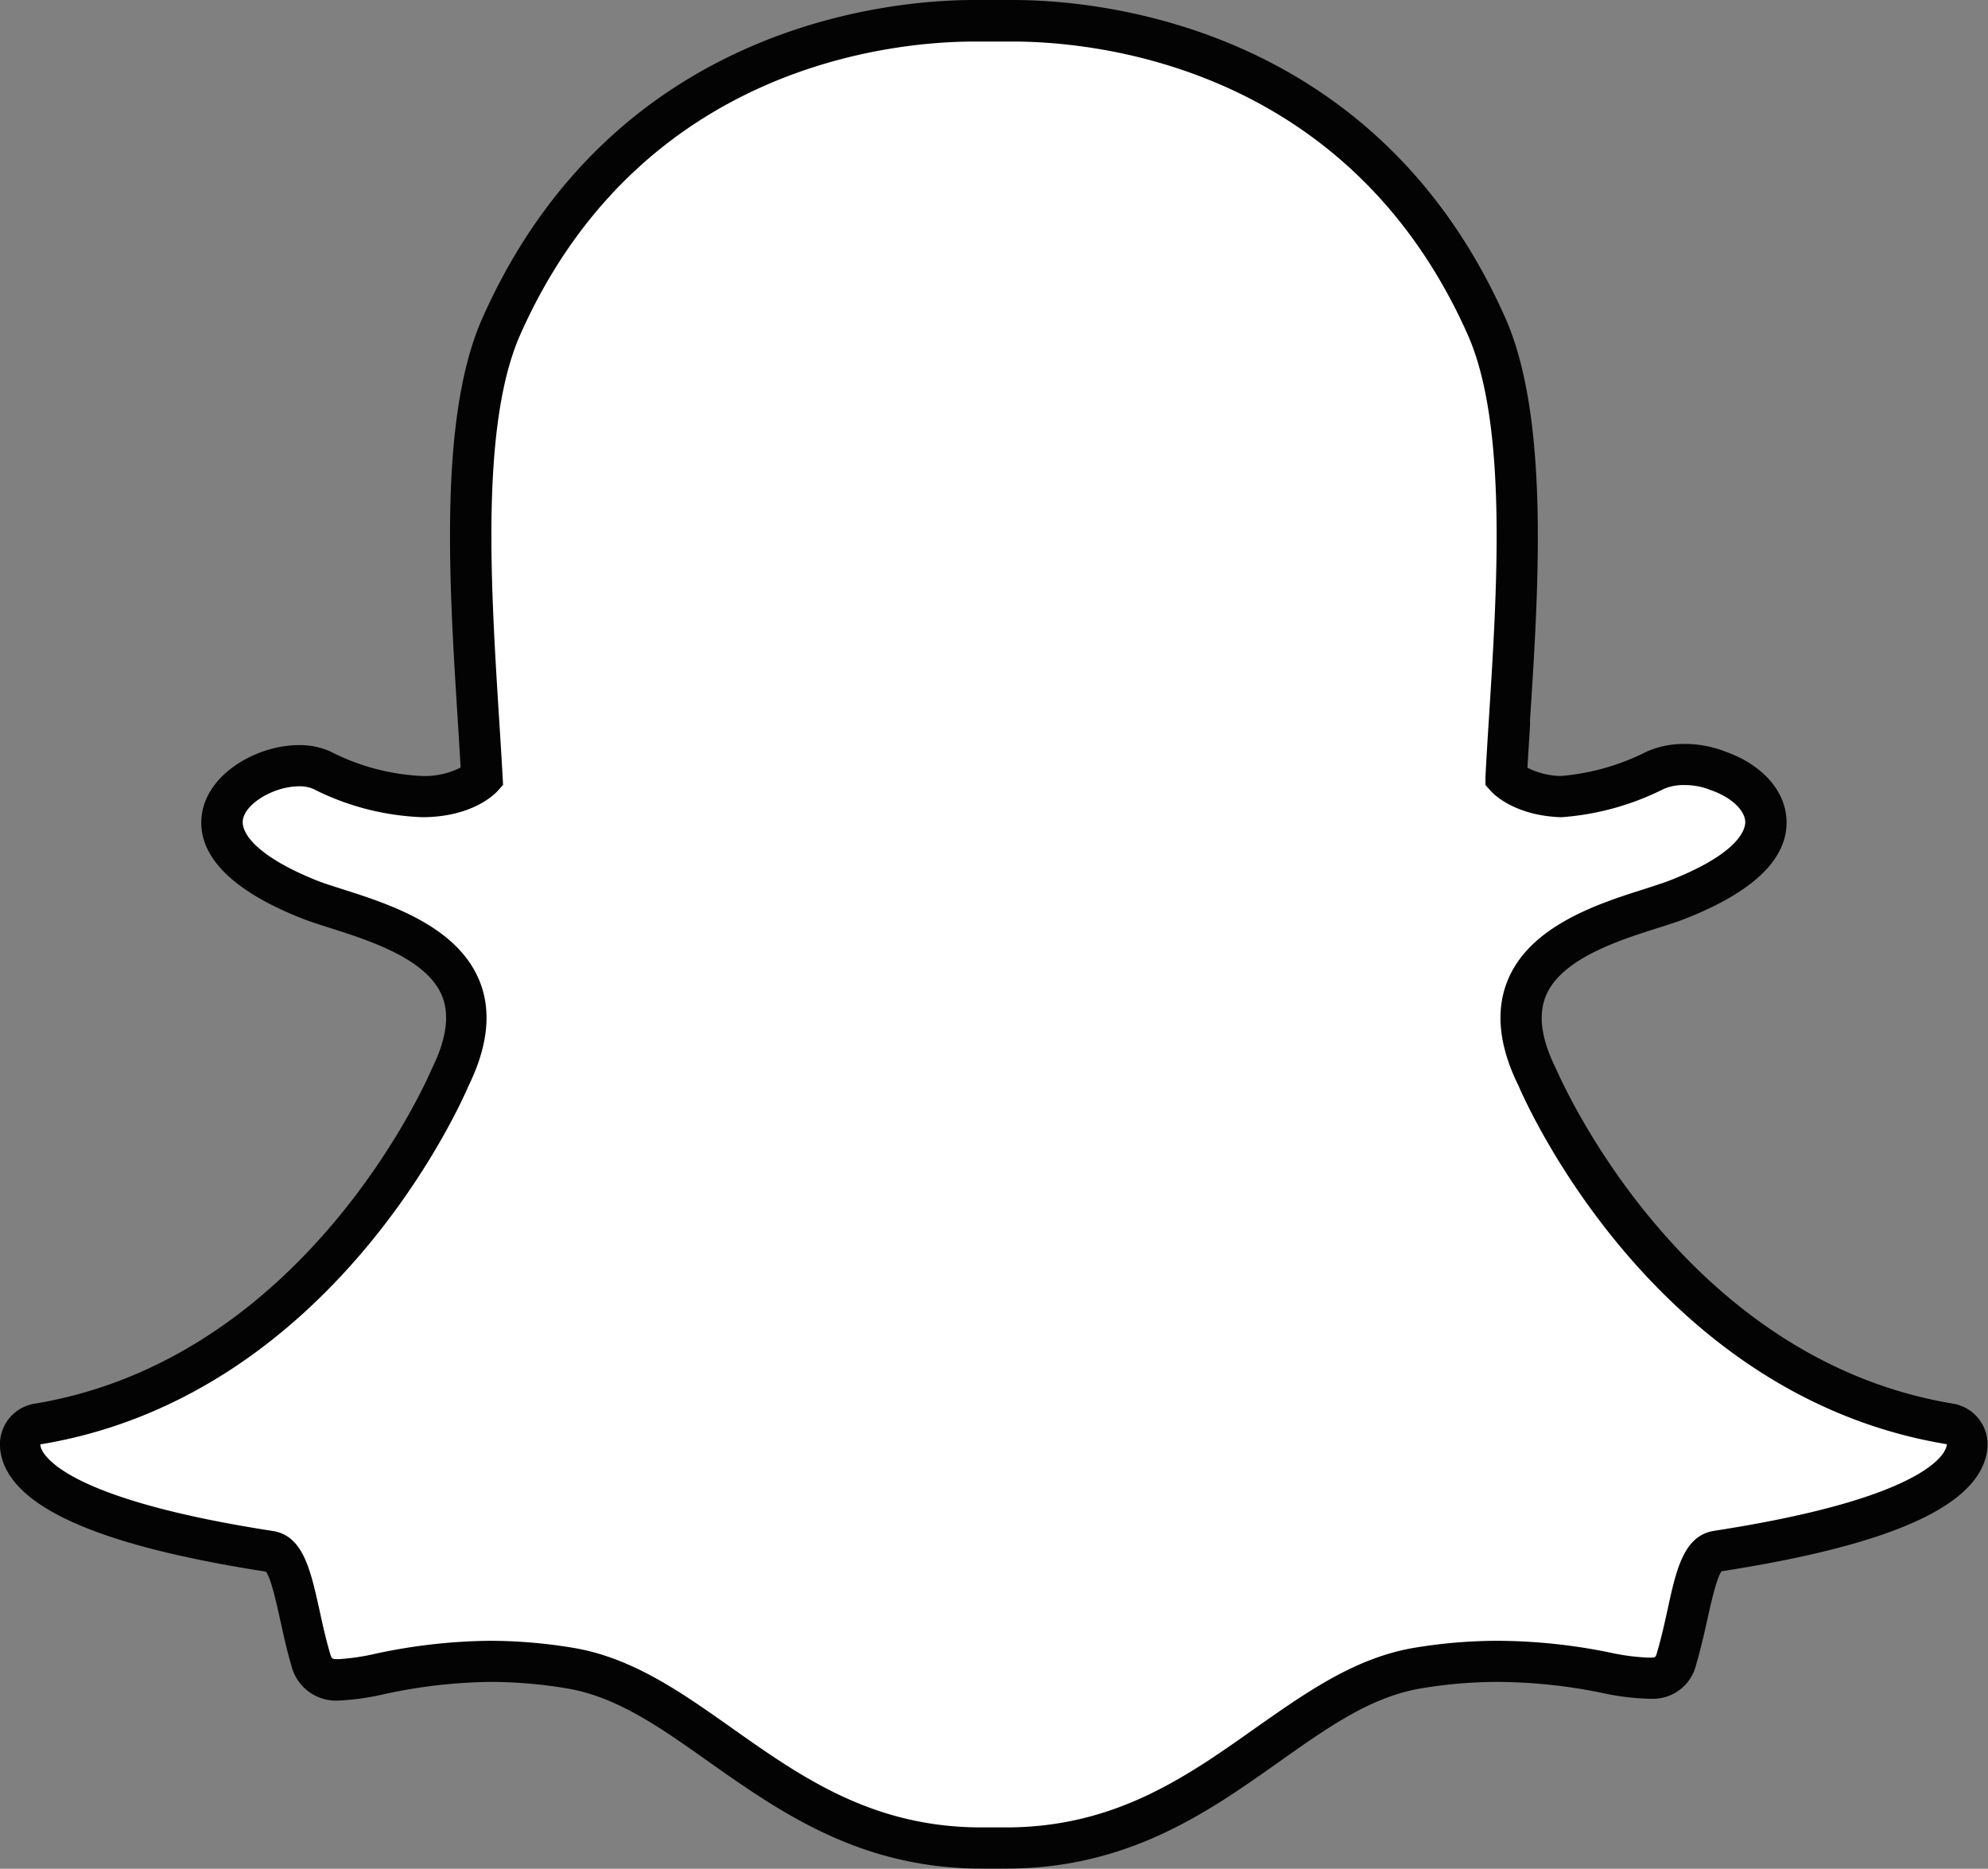 <svg id="Layer_1" data-name="Layer 1" xmlns="http://www.w3.org/2000/svg" viewBox="0 0 223.43 210"><rect x="0" y="0" width="223.43" height="210" fill="#808080" stroke="none"/><defs><style>.cls-1{fill:#fff;}.cls-2{fill:#030303;}</style></defs><title>Snapchat Ghost</title><path class="cls-1" d="M113.1,208c-.58,0-1.13,0-1.55,0h-.23c-.33,0-.66,0-1,0-13.06,0-21.42-5.91-29.51-11.63-5.52-3.9-10.72-7.58-16.83-8.6a54.56,54.56,0,0,0-8.87-.75,60.65,60.65,0,0,0-12.29,1.39,27.29,27.29,0,0,1-4.67.67,3.22,3.22,0,0,1-3.5-2.51c-.51-1.74-.88-3.42-1.24-5-.72-3.3-1.21-5.15-1.92-6.11l-.49-.66-.81-.13c-16.3-2.53-25.93-6.25-27.86-10.76a4.22,4.22,0,0,1-.33-1.4,2.63,2.63,0,0,1,2.2-2.75c31.48-5.19,45.54-37.33,46.12-38.69l.08-.18c1.88-3.8,2.24-7.09,1.1-9.79-2.11-5-9.1-7.19-13.72-8.66-1-.33-2.22-.7-3.12-1.06-7.08-2.8-10.61-6.27-9.95-9.77s5.21-5.84,8.89-5.84a6.37,6.37,0,0,1,2.7.54A26.89,26.89,0,0,0,47.43,89.2,10.9,10.9,0,0,0,52.74,88l1.1-.61-.07-1.26c-.1-1.81-.22-3.66-.33-5.45-.94-15-2.11-33.56,2.65-44.23C70.33,4.52,100.54,2,109.45,2l4.39,0c9,0,39.24,2.48,53.49,34.44,4.77,10.68,3.59,29.3,2.64,44.26,0,0-.26,4.29-.33,5.44l-.07,1.26,1.11.61a10.57,10.57,0,0,0,4.62,1.18h.19a28,28,0,0,0,10.39-2.92,8.17,8.17,0,0,1,3.43-.68,10.7,10.7,0,0,1,3.52.59l.22.08,0,0,.22.08c3.32,1.19,5.42,3.47,5.47,6,.06,3.28-3.41,6.4-10,9-.83.33-1.88.66-3,1l-.13,0c-4.62,1.47-11.61,3.69-13.72,8.66-1.14,2.69-.77,6,1.1,9.8l.08.16c.6,1.41,14.66,33.51,46.13,38.7a2.62,2.62,0,0,1,2.2,2.75,4.11,4.11,0,0,1-.34,1.41c-1.93,4.49-11.57,8.2-27.86,10.73l-.81.13-.49.66c-.71,1-1.22,2.86-1.91,6-.38,1.76-.74,3.35-1.24,5a3.07,3.07,0,0,1-3.25,2.44h-.26a26,26,0,0,1-4.66-.58,61.35,61.35,0,0,0-12.29-1.3,54.49,54.49,0,0,0-8.86.75c-6.11,1-11.32,4.7-16.84,8.6C134.52,202.09,126.15,208,113.1,208Z"/><path class="cls-2" d="M219.55,157.74c-30.37-5-44-36.18-44.61-37.5l-.1-.22c-1.62-3.29-2-6-1.07-8.18,1.75-4.12,8.21-6.18,12.49-7.54,1.19-.38,2.32-.73,3.24-1.1,7.57-3,11.37-6.66,11.29-10.91-.06-3.34-2.67-6.33-6.8-7.8h0a12.45,12.45,0,0,0-4.66-.89,10.31,10.31,0,0,0-4.28.87,26.05,26.05,0,0,1-9.63,2.73,8.58,8.58,0,0,1-3.75-.93c.09-1.54.19-3.12.29-4.78l0-.64c1-15.18,2.15-34.07-2.81-45.2C154.42,2.57,123.12,0,113.87,0h-.55l-3.87,0C100.24,0,69,2.61,54.26,35.65c-5,11.12-3.77,30-2.82,45.17.11,1.78.23,3.63.33,5.43a8.93,8.93,0,0,1-4.35.95,25,25,0,0,1-10.28-2.75,8.34,8.34,0,0,0-3.54-.72c-4.56,0-10,3-10.86,7.47-.61,3.22.83,7.91,11.18,12,.93.37,2.05.72,3.24,1.1,4.27,1.36,10.74,3.41,12.49,7.54.91,2.14.54,4.9-1.08,8.18l-.1.22c-.57,1.33-14.25,32.5-44.61,37.5A4.63,4.63,0,0,0,0,162.58a6.21,6.21,0,0,0,.49,2.08c2.28,5.33,11.89,9.23,29.4,11.95.59.79,1.19,3.59,1.57,5.29s.74,3.41,1.28,5.24a5.17,5.17,0,0,0,5.42,3.95,28.34,28.34,0,0,0,5-.71A59,59,0,0,1,55.12,189a52.58,52.58,0,0,1,8.54.72c5.65.94,10.45,4.33,16,8.26,8,5.63,17,12,30.67,12,.38,0,.76,0,1.13,0s1,0,1.64,0c13.7,0,22.71-6.37,30.66-12,5.57-3.94,10.37-7.33,16-8.26a52.54,52.54,0,0,1,8.54-.72,59.42,59.42,0,0,1,11.91,1.27,27.87,27.87,0,0,0,5,.62h.26a5,5,0,0,0,5.17-3.87c.52-1.77.9-3.47,1.28-5.18s1-4.48,1.56-5.27c17.49-2.72,27.11-6.61,29.39-11.91a6.14,6.14,0,0,0,.5-2.09A4.63,4.63,0,0,0,219.55,157.74Zm-.89,5.09c-.56,1.3-4.08,5.81-26,9.19-3.43.53-4.27,4.37-5.24,8.84-.35,1.6-.71,3.21-1.2,4.88-.15.5-.17.53-.72.53h-.26a24.38,24.38,0,0,1-4.16-.54,63.91,63.91,0,0,0-12.79-1.35,57.27,57.27,0,0,0-9.3.78c-6.7,1.12-12.15,5-17.93,9.05-7.75,5.48-15.77,11.14-28,11.14-.53,0-1.05,0-1.58,0h-.28c-.3,0-.6,0-.91,0-12.22,0-20.24-5.66-28-11.14-5.77-4.08-11.23-7.94-17.93-9.05a57.28,57.28,0,0,0-9.3-.78,63.31,63.31,0,0,0-12.8,1.44,25.89,25.89,0,0,1-4.16.62c-.79,0-.81,0-1-.62-.49-1.67-.85-3.32-1.2-4.92-1-4.47-1.82-8.33-5.24-8.86-21.9-3.38-25.42-7.9-26-9.2a1.58,1.58,0,0,1-.13-.53c32.67-5.38,47.19-38.09,48.11-40.25,2.24-4.55,2.64-8.6,1.18-12-2.59-6.09-10.27-8.53-15.36-10.15-1.16-.37-2.17-.69-2.94-1C29,96.28,27,93.65,27.31,92.06c.35-1.83,3.53-3.7,6.31-3.7a3.79,3.79,0,0,1,1.58.29,29.46,29.46,0,0,0,12.24,3.18c5.68,0,8.21-2.64,8.48-2.94l.62-.69-.05-.92c-.12-2.15-.26-4.41-.41-6.74-.92-14.68-2.08-32.93,2.42-43C72.1,7,100.94,4.67,109.46,4.67l3.91,0h.5c8.42,0,37.4,2.26,51.06,32.88,4.5,10.08,3.35,28.35,2.42,43-.15,2.33-.29,4.59-.4,6.74l0,.93.62.69c.25.28,2.59,2.72,7.79,2.92h.17A30.41,30.41,0,0,0,187,88.65a5.6,5.6,0,0,1,2.31-.43,7.74,7.74,0,0,1,2.92.55l.13.05c2.2.77,3.76,2.23,3.79,3.55,0,.75-.55,3.43-8.36,6.52-.76.3-1.77.62-2.93,1-5.09,1.61-12.77,4.05-15.36,10.15-1.46,3.44-1.06,7.49,1.18,12,.92,2.15,15.44,34.86,48.12,40.25A1.51,1.51,0,0,1,218.66,162.84Z"/></svg>